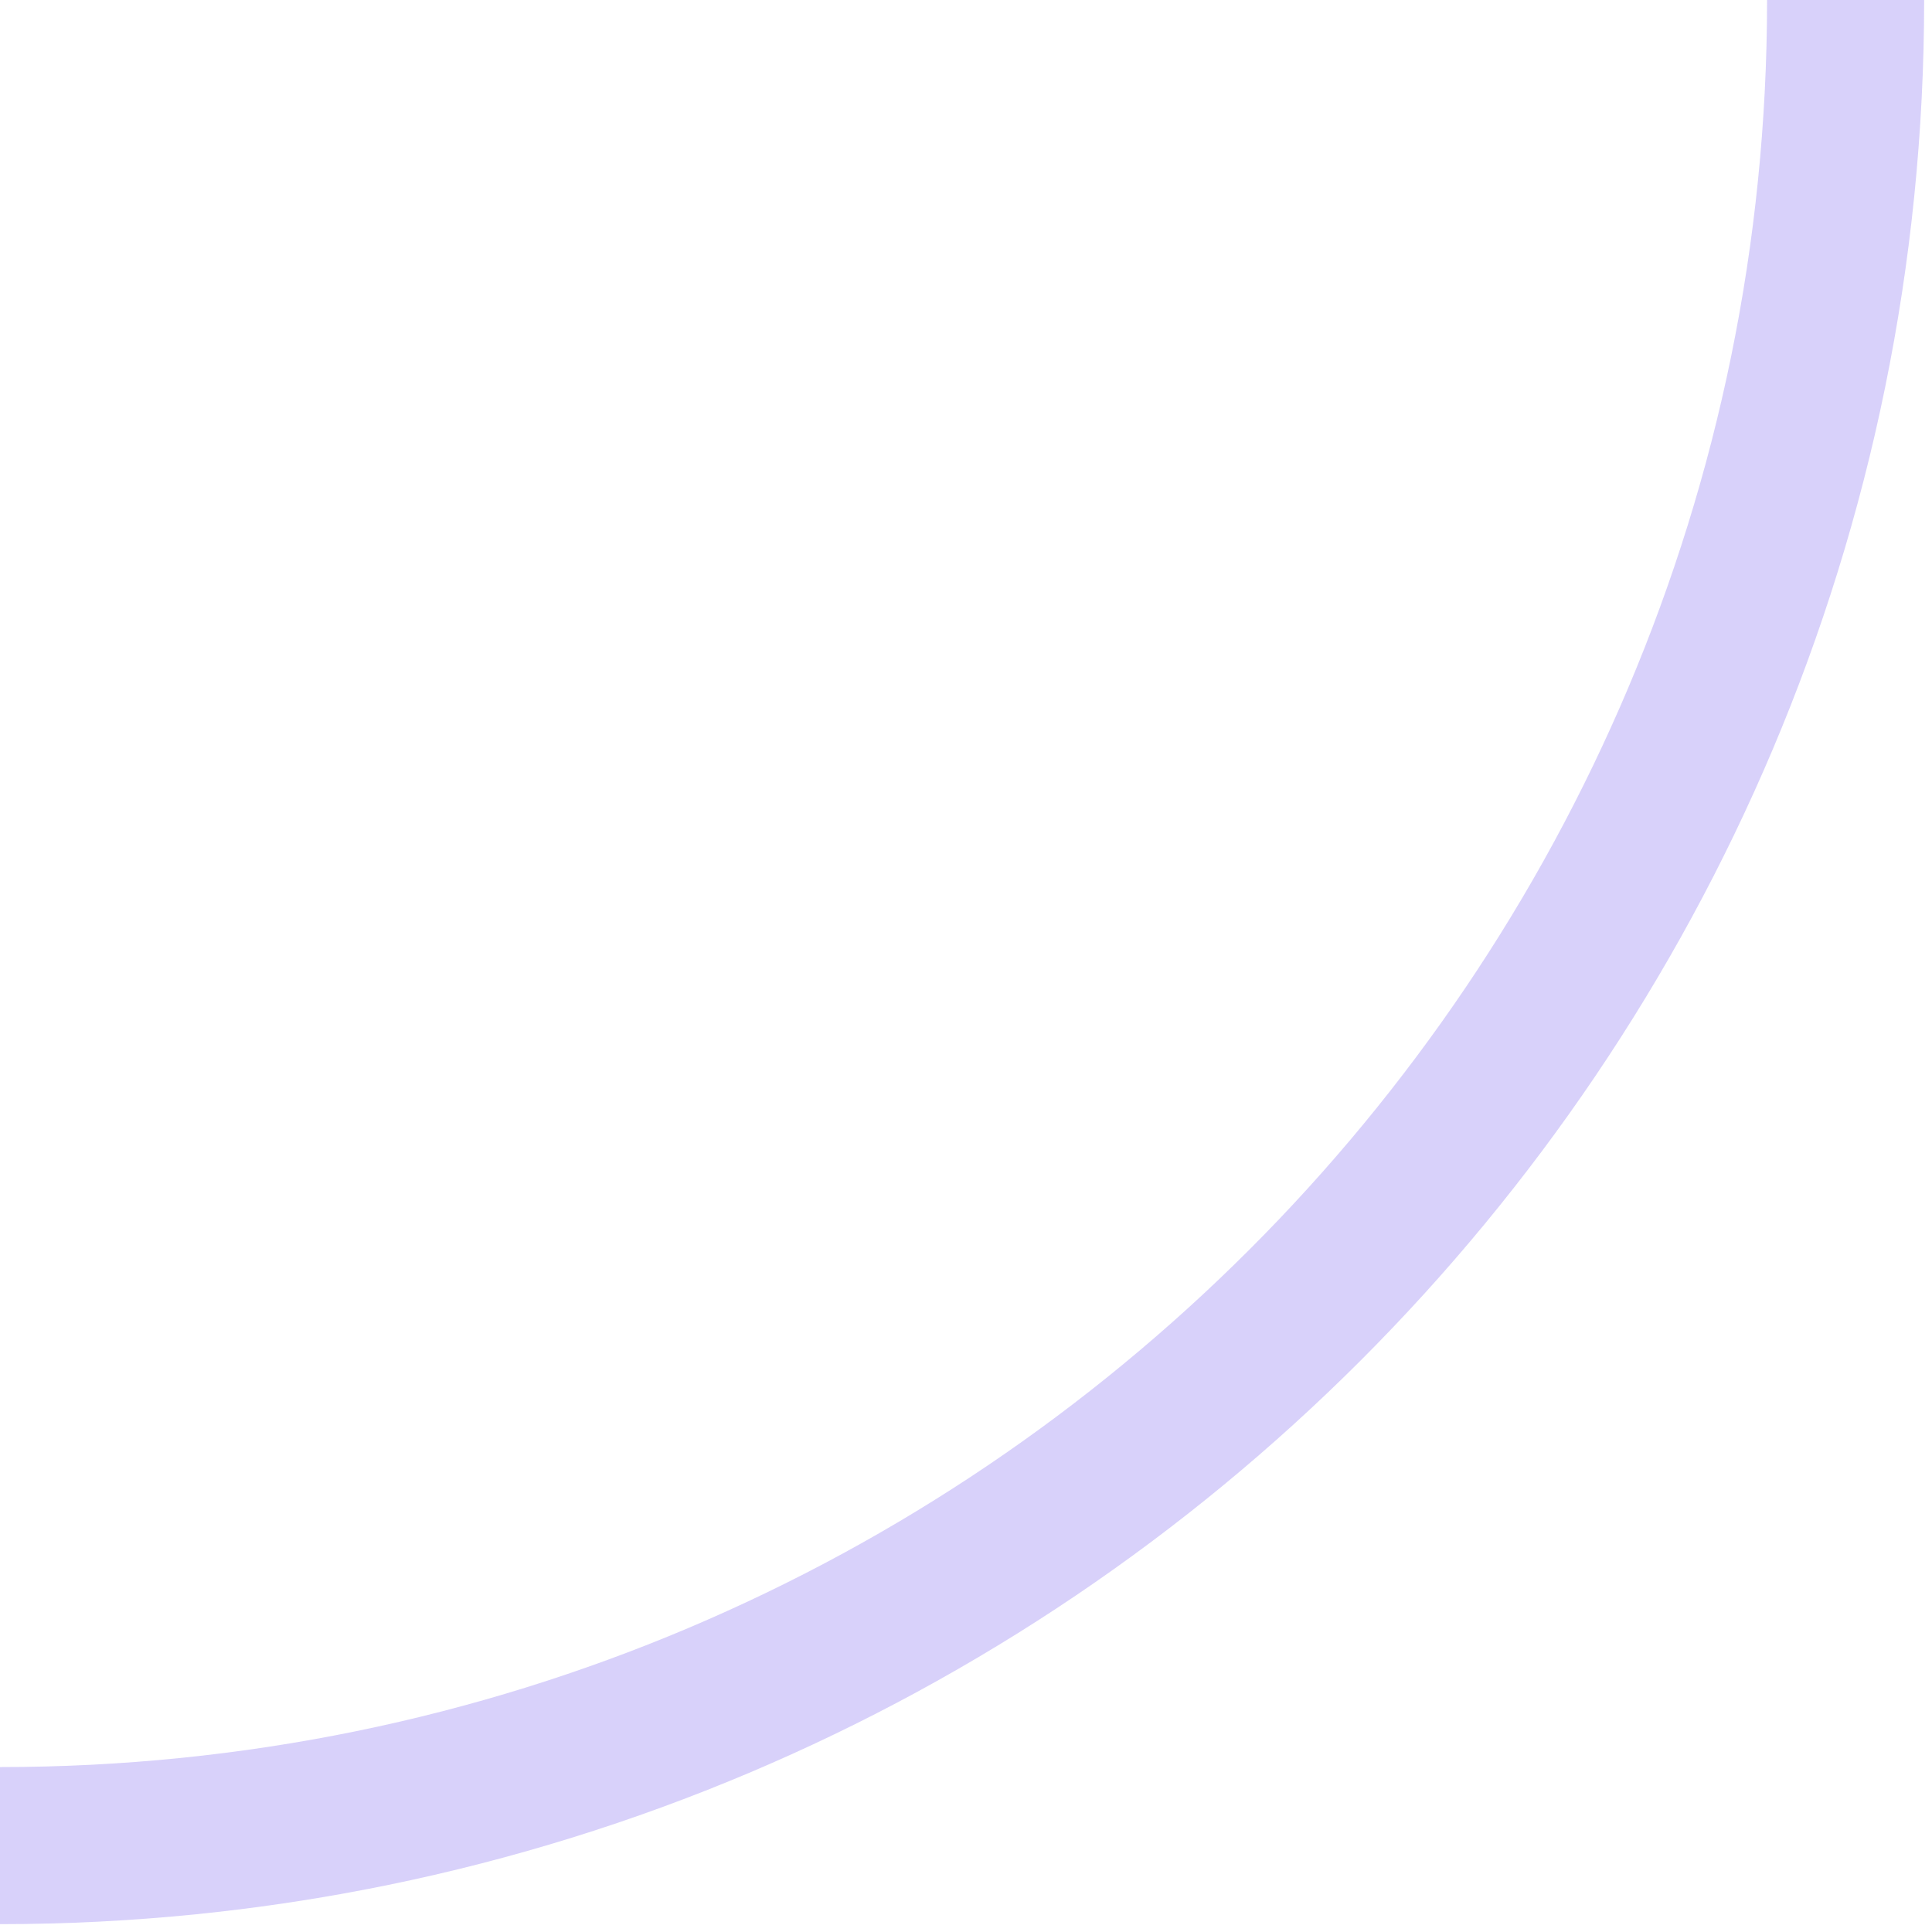 <svg width="123" height="123" viewBox="0 0 123 123" fill="none" xmlns="http://www.w3.org/2000/svg">
<path d="M0 117.5C64.894 117.5 117.5 64.894 117.5 0" stroke="#7E64ED" stroke-opacity="0.3" stroke-width="10"/>
</svg>
